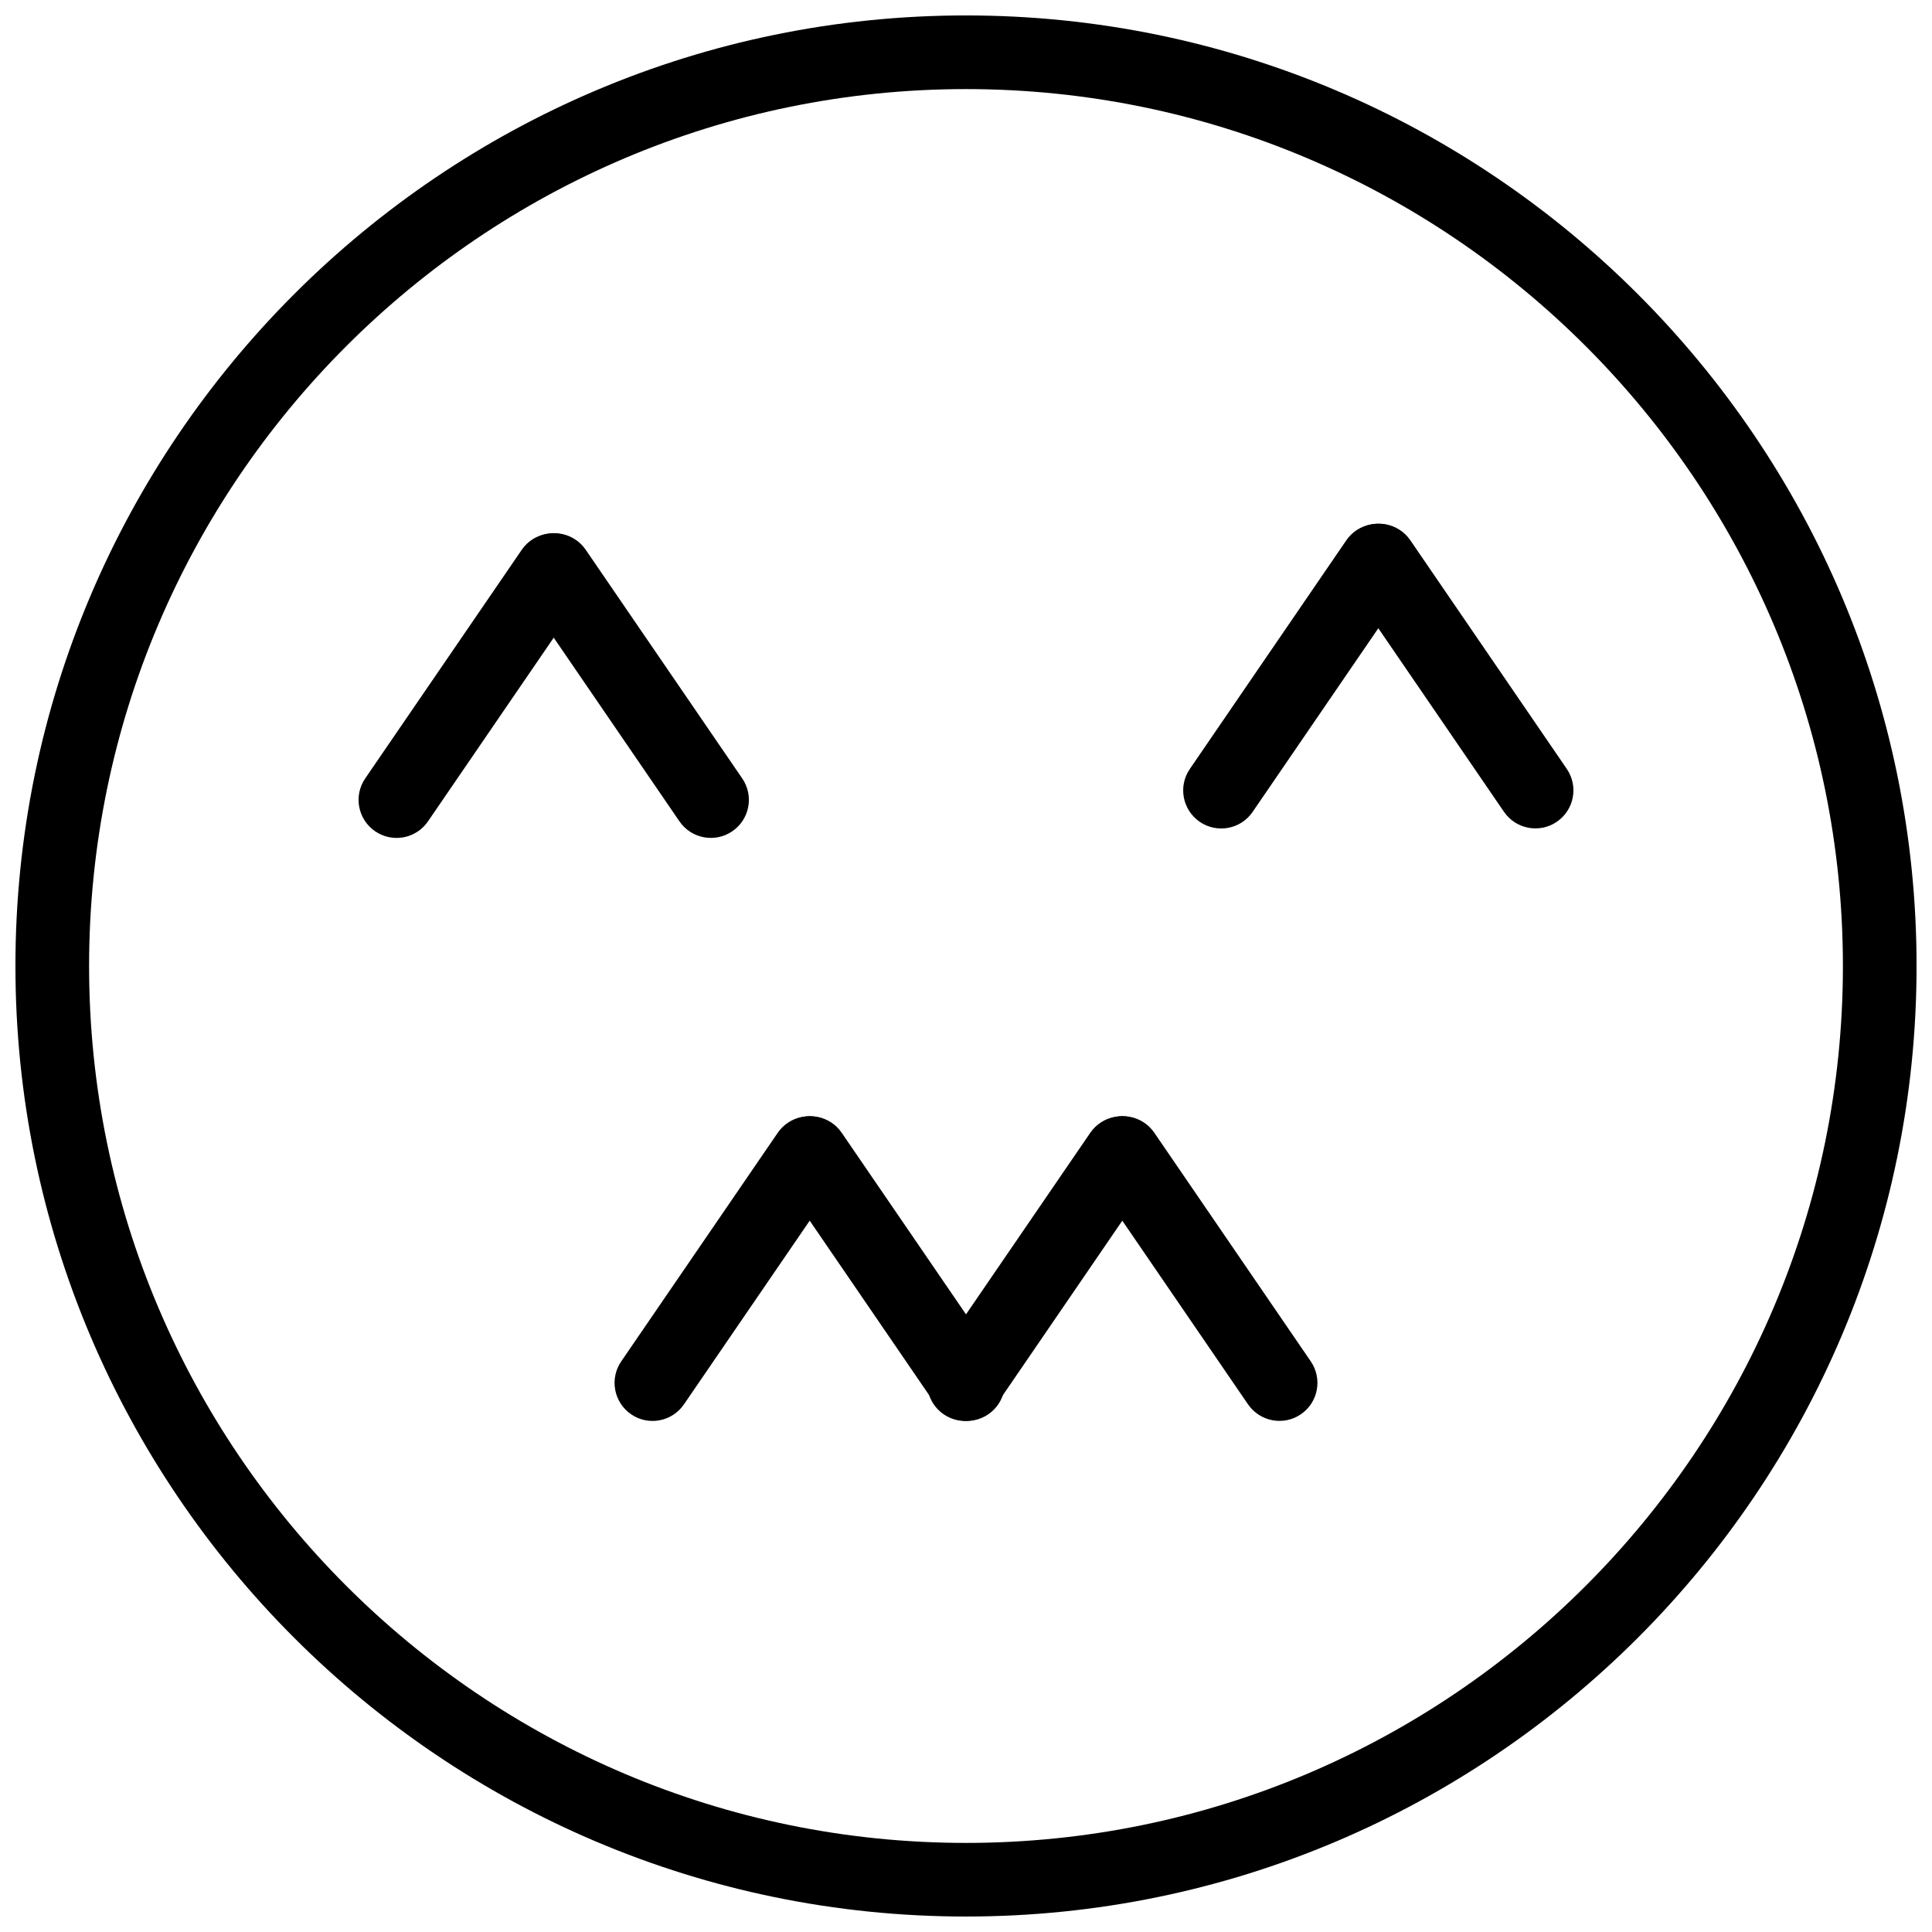 <?xml version="1.0" encoding="UTF-8"?>
<!-- The Best Svg Icon site in the world: iconSvg.co, Visit us! https://iconsvg.co -->
<svg width="800px" height="800px" version="1.1" viewBox="144 144 512 512" xmlns="http://www.w3.org/2000/svg">
 <defs>
  <clipPath id="a">
   <path d="m148.09 148.09h503.81v503.81h-503.81z"/>
  </clipPath>
 </defs>
 <g clip-path="url(#a)">
  <path d="m400 651.9c-138.9 0-251.91-113-251.91-251.9 0-138.9 113-251.91 251.91-251.91 138.9 0 251.91 113 251.91 251.91-0.004 138.9-113.01 251.9-251.91 251.9zm0-484.29c-128.14 0-232.39 104.25-232.39 232.39 0 128.14 104.25 232.39 232.39 232.39 128.14 0 232.39-104.25 232.39-232.39 0-128.14-104.25-232.39-232.39-232.39z"/>
 </g>
 <path d="m338.07 364.29c-4.594 3.152-10.863 1.965-14.008-2.621l-41.473-60.59c-3.144-4.586-1.977-10.852 2.621-14.008 4.594-3.152 10.863-1.977 14.008 2.621l41.473 60.59c3.152 4.586 1.984 10.863-2.621 14.008z"/>
 <path d="m296.27 287.09c-4.586-3.152-10.863-1.965-14.008 2.621l-41.473 60.574c-3.144 4.586-1.977 10.852 2.621 14.008 4.594 3.152 10.863 1.977 14.008-2.621l41.473-60.59c3.144-4.57 1.984-10.852-2.621-13.992z"/>
 <path d="m556.59 361.77c-4.594 3.152-10.863 1.965-14.016-2.621l-41.473-60.59c-3.144-4.586-1.965-10.852 2.629-14.008 4.594-3.152 10.863-1.977 14.016 2.621l41.465 60.59c3.141 4.586 1.973 10.863-2.621 14.008z"/>
 <path d="m514.8 284.57c-4.586-3.152-10.863-1.965-14.016 2.621l-41.465 60.59c-3.152 4.586-1.965 10.852 2.621 14.008 4.606 3.152 10.863 1.977 14.016-2.621l41.465-60.59c3.133-4.586 1.984-10.863-2.621-14.008z"/>
 <path d="m405.91 518.8c-4.594 3.152-10.871 1.945-14.016-2.641l-41.465-60.578c-3.144-4.586-1.977-10.852 2.621-14.008 4.594-3.152 10.863-1.977 14.008 2.621l41.473 60.59c3.16 4.586 1.984 10.871-2.621 14.016z"/>
 <path d="m364.11 441.58c-4.586-3.152-10.863-1.953-14.008 2.629l-41.473 60.578c-3.144 4.586-1.977 10.844 2.621 14.016 4.594 3.152 10.863 1.965 14.008-2.641l41.473-60.578c3.144-4.57 1.996-10.859-2.621-14.004z"/>
 <path d="m488.75 518.79c-4.594 3.152-10.863 1.953-14.016-2.629l-41.473-60.59c-3.144-4.586-1.965-10.844 2.629-14.008 4.594-3.152 10.863-1.977 14.016 2.629l41.465 60.59c3.141 4.59 1.973 10.875-2.621 14.008z"/>
 <path d="m446.95 441.58c-4.586-3.152-10.863-1.965-14.016 2.621l-41.473 60.59c-3.152 4.586-1.965 10.863 2.621 14.016 4.606 3.152 10.863 1.965 14.016-2.621l41.465-60.59c3.137-4.582 1.988-10.871-2.613-14.016z"/>
</svg>